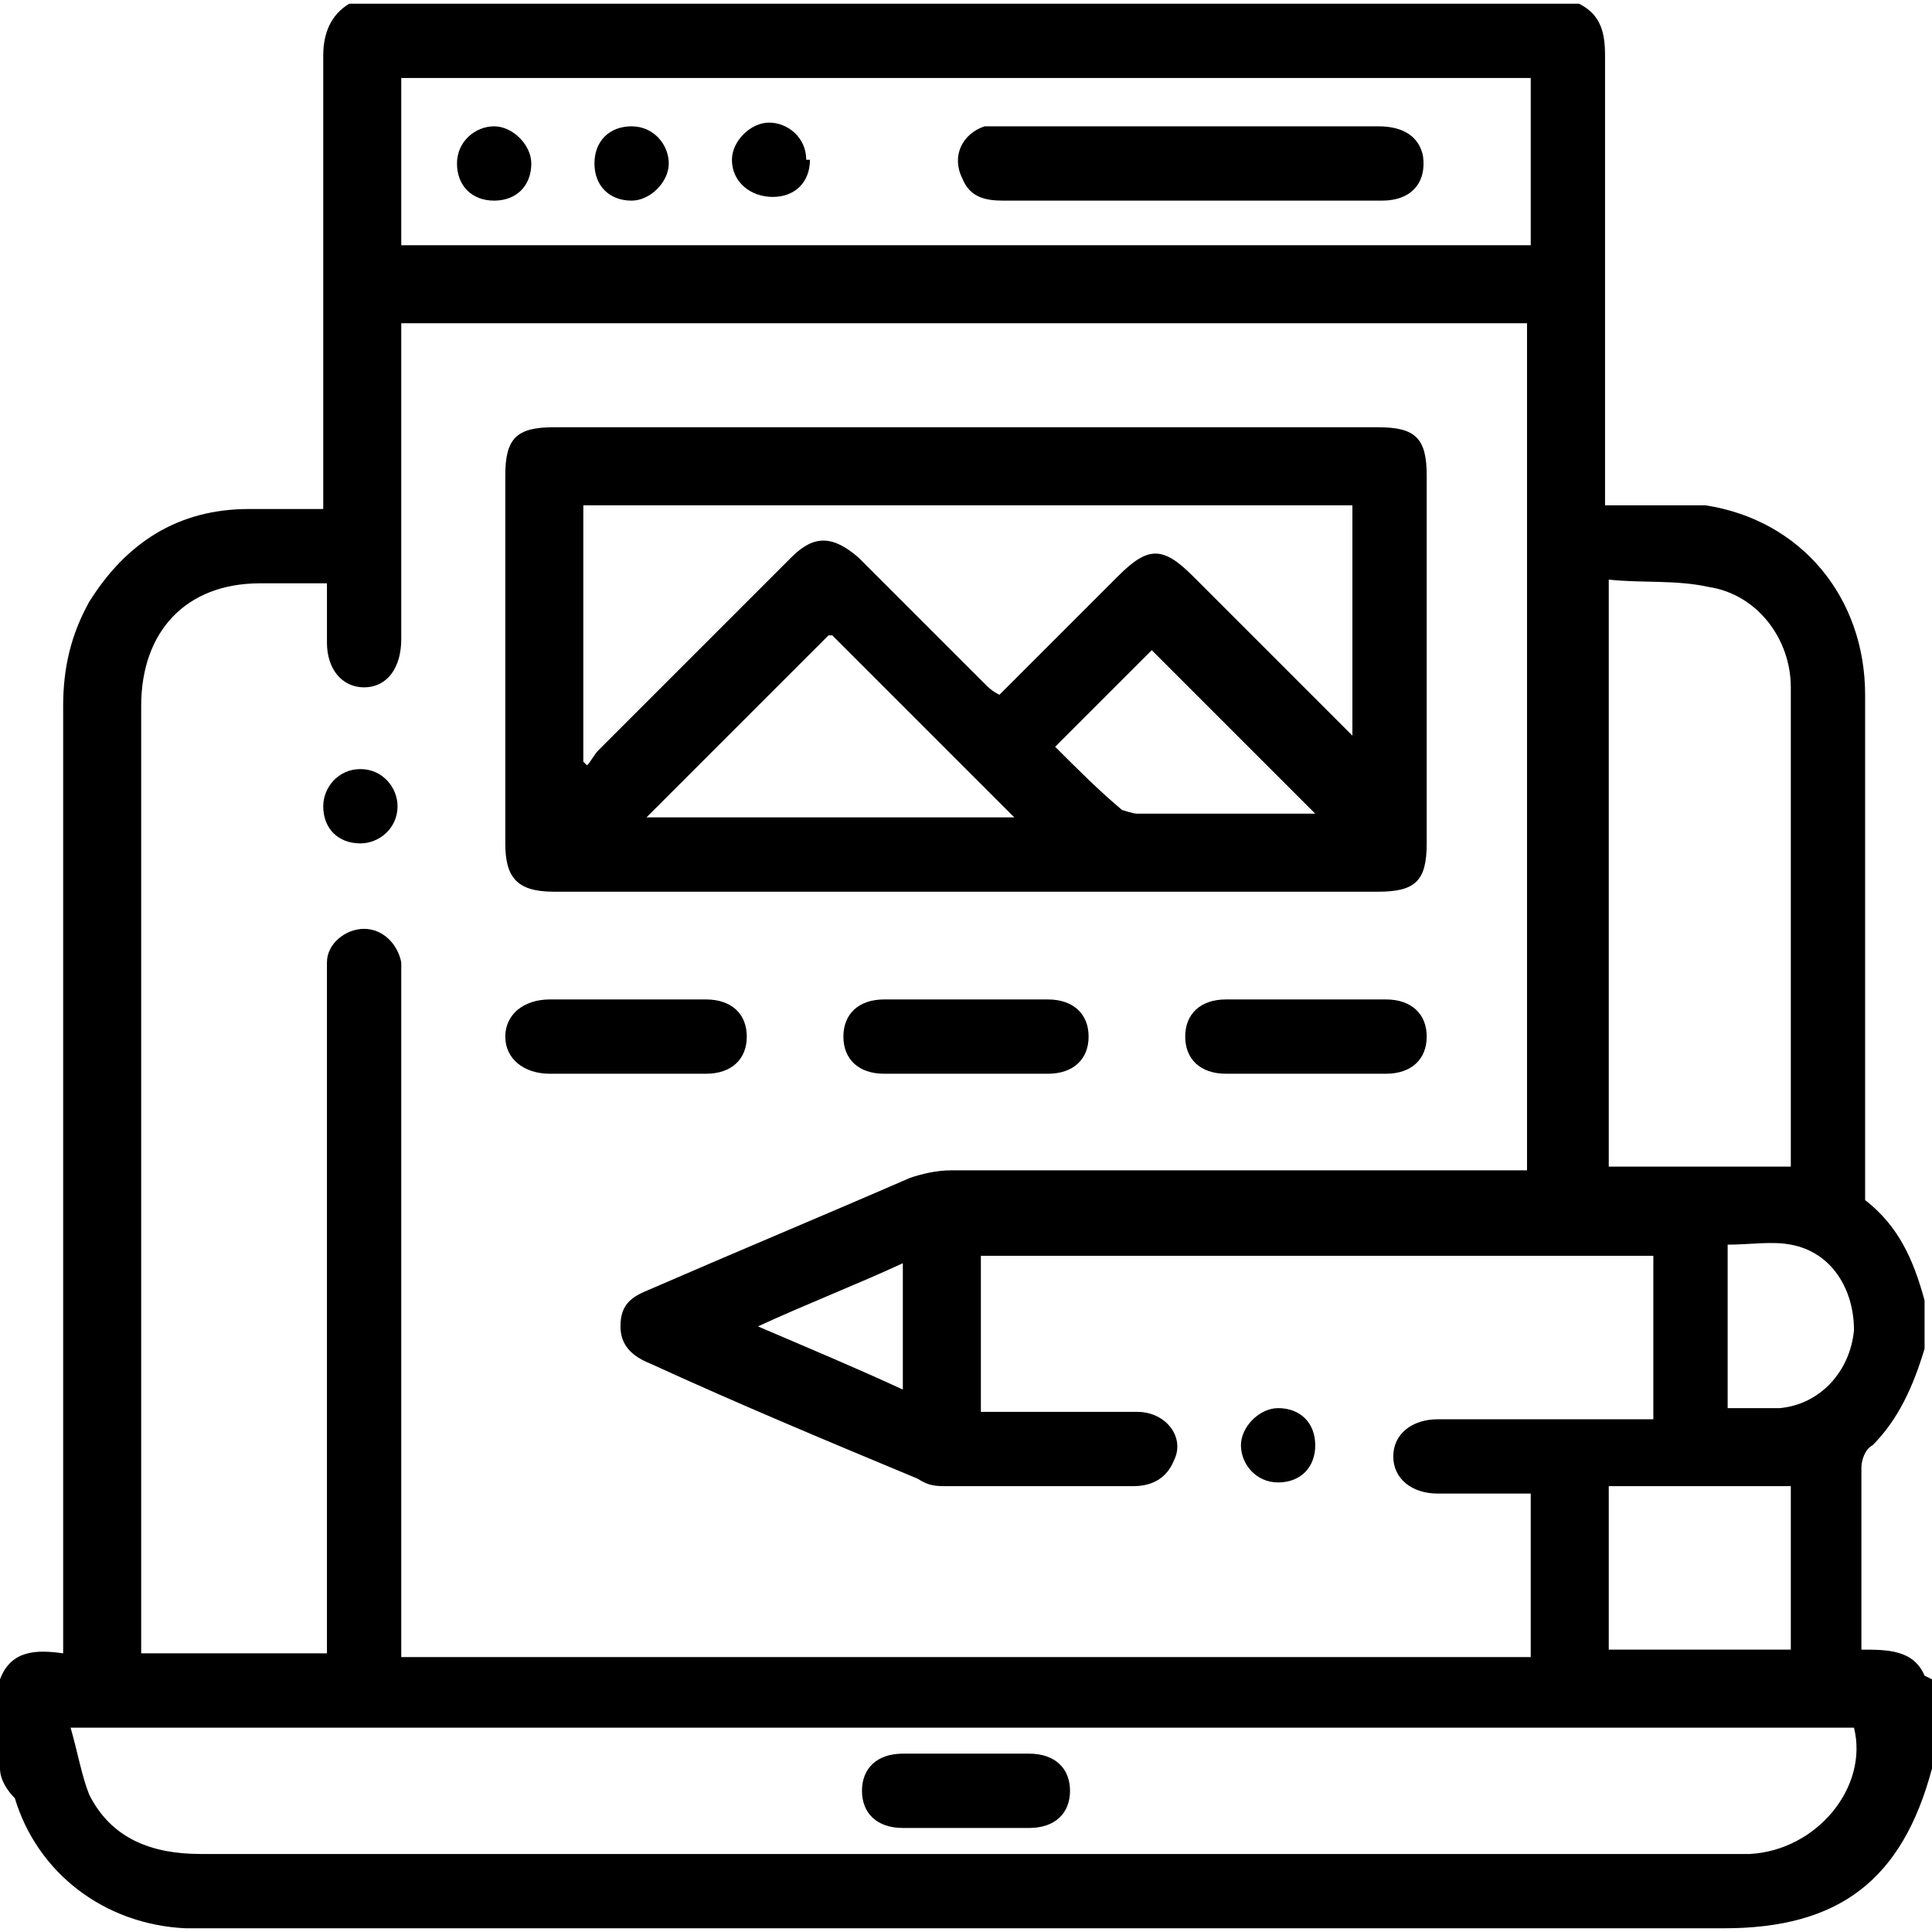 <svg xmlns="http://www.w3.org/2000/svg" id="Warstwa_1" data-name="Warstwa 1" viewBox="0 0 52 52"><defs><style>      .cls-1 {        fill: #000;        stroke-width: 0px;      }    </style></defs><path class="cls-1" d="M52,45.2v2.3s0,0,0,.1c-.8,3-2.5,4.3-5.6,4.3-13.6,0-27.1,0-40.7,0-.2,0-.5,0-.7,0-2.2-.1-4-1.5-4.6-3.5C.2,48.2,0,47.9,0,47.6c0-.8,0-1.6,0-2.4.3-.8,1-.8,1.7-.7,0-.3,0-.5,0-.7,0-8.3,0-16.6,0-24.8,0-1,.2-1.9.7-2.8,1-1.6,2.4-2.5,4.3-2.5.7,0,1.3,0,2,0v-.7c0-3.8,0-7.7,0-11.5,0-.6.2-1.1.7-1.4h33.1c.6.3.7.8.7,1.4,0,3.8,0,7.7,0,11.5v.6c.5,0,1,0,1.5,0,.4,0,.8,0,1.2,0,2.6.4,4.3,2.5,4.3,5.1,0,4.4,0,8.7,0,13.1,0,.2,0,.4,0,.5.9.7,1.3,1.6,1.6,2.7v1.3c-.3,1-.7,1.9-1.4,2.6-.2.1-.3.4-.3.6,0,1.5,0,3,0,4.5,0,.1,0,.3,0,.4.7,0,1.4,0,1.7.7ZM26.3,38c.2,0,.3,0,.5,0,1.3,0,2.5,0,3.8,0,.8,0,1.3.7,1,1.3-.2.5-.6.7-1.1.7-1.7,0-3.4,0-5,0-.3,0-.5,0-.8-.2-2.4-1-4.8-2-7.2-3.1-.5-.2-.8-.5-.8-1,0-.6.3-.8.8-1,2.3-1,4.7-2,7-3,.3-.1.7-.2,1.1-.2,5,0,10,0,14.9,0h.6V8.7H10.8c0,.2,0,.4,0,.6,0,2.6,0,5.3,0,7.9,0,.8-.4,1.3-1,1.3-.6,0-1-.5-1-1.2,0-.5,0-1,0-1.6-.6,0-1.2,0-1.8,0-2,0-3.2,1.3-3.2,3.3,0,8.3,0,16.7,0,25v.5h5v-.6c0-5.8,0-11.7,0-17.5,0-.2,0-.3,0-.5,0-.5.5-.9,1-.9.5,0,.9.4,1,.9,0,.2,0,.4,0,.6,0,5.8,0,11.7,0,17.5s0,.4,0,.6h30.4v-4.4c-.9,0-1.7,0-2.5,0-.7,0-1.2-.4-1.2-1,0-.6.5-1,1.2-1,1.6,0,3.2,0,4.9,0,.3,0,.6,0,.9,0v-4.4h-18.1v4.4ZM1.9,46.5c.2.7.3,1.3.5,1.8.6,1.2,1.7,1.6,3,1.6,13.7,0,27.5,0,41.2,0,.2,0,.3,0,.5,0,1.8-.1,3.2-1.8,2.8-3.4H1.9ZM10.8,6.6h30.4V2.1H10.8v4.5ZM48.2,31.5c0,0,0-.1,0-.2,0-4.3,0-8.5,0-12.8,0-1.3-.9-2.5-2.2-2.7-.9-.2-1.8-.1-2.7-.2v15.8h4.9ZM48.2,44.4v-4.4h-4.9v4.4h4.9ZM46.5,37.9c.5,0,1,0,1.4,0,1.1-.1,1.9-1,2-2.1,0-1.1-.6-2.1-1.7-2.3-.5-.1-1.1,0-1.7,0v4.5ZM24.3,34c-1.3.6-2.6,1.1-3.9,1.7,1.4.6,2.6,1.1,3.9,1.7v-3.4Z"></path><path class="cls-1" d="M26,11.5c3.7,0,7.4,0,11.1,0,1,0,1.3.3,1.3,1.3,0,3.3,0,6.6,0,9.9,0,1-.3,1.3-1.3,1.3-7.4,0-14.8,0-22.2,0-1,0-1.3-.4-1.3-1.3,0-3.3,0-6.6,0-9.9,0-1,.3-1.3,1.3-1.3,3.7,0,7.4,0,11.1,0ZM15.7,20.5s0,0,.1.1c.1-.1.2-.3.3-.4,1.7-1.7,3.5-3.5,5.2-5.2.6-.6,1.1-.6,1.8,0,1.1,1.1,2.3,2.3,3.4,3.4.1.1.2.2.4.3,1.1-1.1,2.1-2.1,3.2-3.2.8-.8,1.2-.8,2,0,1.3,1.3,2.6,2.6,3.9,3.9.1.1.2.2.4.4v-6.2H15.7v6.9ZM22.3,17.1c-1.6,1.6-3.3,3.3-4.9,4.9h9.9c-1.7-1.7-3.3-3.3-4.9-4.9ZM35.5,22c-1.5-1.5-3-3-4.5-4.5-.8.8-1.7,1.7-2.6,2.6.6.6,1.2,1.2,1.8,1.7,0,0,.3.1.4.1,1.7,0,3.3,0,4.9,0Z"></path><path class="cls-1" d="M16.9,28.9c-.7,0-1.4,0-2.1,0-.7,0-1.2-.4-1.2-1,0-.6.5-1,1.2-1,1.4,0,2.8,0,4.2,0,.7,0,1.1.4,1.1,1,0,.6-.4,1-1.1,1-.7,0-1.4,0-2.1,0Z"></path><path class="cls-1" d="M26,26.9c.7,0,1.5,0,2.2,0,.7,0,1.1.4,1.1,1,0,.6-.4,1-1.1,1-1.5,0-2.9,0-4.4,0-.7,0-1.1-.4-1.1-1,0-.6.4-1,1.1-1,.7,0,1.4,0,2.1,0Z"></path><path class="cls-1" d="M35.2,26.9c.7,0,1.4,0,2.1,0,.7,0,1.1.4,1.1,1,0,.6-.4,1-1.1,1-1.4,0-2.8,0-4.3,0-.7,0-1.1-.4-1.1-1,0-.6.4-1,1.1-1,.7,0,1.5,0,2.2,0Z"></path><path class="cls-1" d="M35.4,38.9c0,.6-.4,1-1,1-.6,0-1-.5-1-1,0-.5.5-1,1-1,.6,0,1,.4,1,1Z"></path><path class="cls-1" d="M9.7,22.7c-.6,0-1-.4-1-1,0-.5.4-1,1-1,.6,0,1,.5,1,1,0,.6-.5,1-1,1Z"></path><path class="cls-1" d="M26,49.2c-.6,0-1.1,0-1.7,0-.7,0-1.1-.4-1.1-1,0-.6.4-1,1.1-1,1.1,0,2.3,0,3.4,0,.7,0,1.1.4,1.1,1,0,.6-.4,1-1.1,1,0,0,0,0,0,0-.6,0-1.1,0-1.7,0Z"></path><path class="cls-1" d="M32.1,5.4c-1.7,0-3.4,0-5.1,0-.5,0-.9-.1-1.1-.6-.3-.6,0-1.2.6-1.4.2,0,.4,0,.6,0,3.3,0,6.7,0,10,0,.7,0,1.1.3,1.2.8.1.7-.3,1.2-1.1,1.2-1.5,0-2.9,0-4.4,0-.3,0-.5,0-.8,0Z"></path><path class="cls-1" d="M13.3,5.4c-.6,0-1-.4-1-1,0-.6.5-1,1-1,.5,0,1,.5,1,1,0,.6-.4,1-1,1Z"></path><path class="cls-1" d="M16,4.4c0-.6.4-1,1-1,.6,0,1,.5,1,1,0,.5-.5,1-1,1-.6,0-1-.4-1-1Z"></path><path class="cls-1" d="M21.8,4.3c0,.6-.4,1-1,1-.6,0-1.1-.4-1.1-1,0-.5.5-1,1-1,.5,0,1,.4,1,1Z"></path></svg>